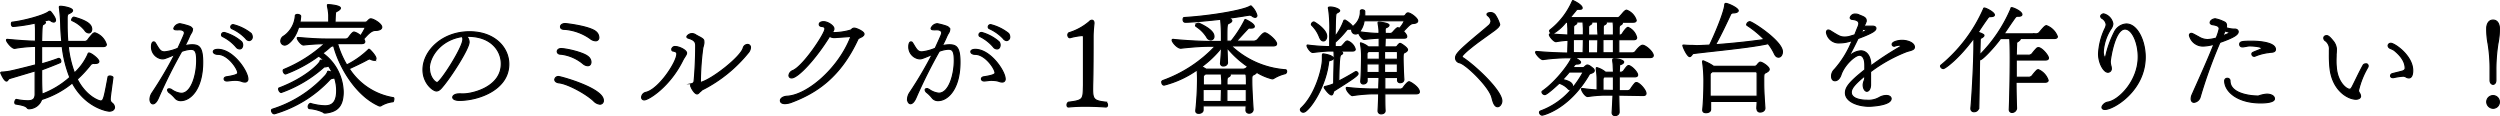 <svg xmlns="http://www.w3.org/2000/svg" viewBox="0 0 540.74 25.14"><defs><style>.cls-1{stroke:#000;stroke-miterlimit:10;stroke-width:0.25px;}</style></defs><g id="レイヤー_2" data-name="レイヤー 2"><g id="layout"><path class="cls-1" d="M24.43,16.73c-.56,4.14-.59,4.39-.59,4.65a1,1,0,0,0,.37.89,1.24,1.24,0,0,1,.55.93c0,.45-.39.84-1.12.84-.5,0-5.18-.84-8-6.11A19.7,19.7,0,0,1,9,21.52a2.94,2.94,0,0,1-2.66,2l-.11,0a.48.48,0,0,1-.37-.22c-.39-.5-1.73-.67-2.46-.81-.14,0-.2-.2-.2-.36s.14-.62.34-.62h0A13.24,13.24,0,0,0,6,21.8c1.09,0,1.57-.37,1.6-1.38,0-1.65,0-3.38,0-5.09L2,17c-.22.08-.33.53-.59.53-.53,0-1.26-1.79-1.26-1.79s.09-.14.2-.14a11.52,11.52,0,0,0,1.9-.23c1.21-.25,4.18-1,5.46-1.34,0-1.37,0-2.72,0-4a28.84,28.84,0,0,0-4.48.42c-.59.14-1.82-1.4-1.82-1.76,0-.11,0-.17.19-.17h0c2.8.25,4.48.37,6.08.39,0-.78,0-1.54,0-2.24a12.12,12.12,0,0,0-.09-1.68,34.13,34.13,0,0,1-4.73.73c-.28,0-.39-.28-.39-.53s.06-.39.17-.39c2.29-.25,6.72-1.4,7.9-2.27a.29.29,0,0,1,.22-.09.27.27,0,0,1,.2.09S12,3.74,12,4.35a.38.38,0,0,1-.4.42A1.22,1.22,0,0,1,11,4.52a.76.76,0,0,0-.48-.19,6.05,6.05,0,0,0-1,.25c.23.11.31.22.31.31s-.22.3-.47.42S9.08,5.45,9,9h4.37c-.11-1.12-.2-2.26-.23-3.47a37.14,37.14,0,0,0-.3-3.92V1.53c0-.12.05-.17.25-.17.5,0,2.6.33,2.6.92,0,.22-.28.45-.75.65s-.42.53-.42,1.7v.79c0,1.26.05,2.43.14,3.55h3.55A.89.89,0,0,0,19,8.61,12.79,12.79,0,0,1,20,7.38a.79.79,0,0,1,.53-.28A3.85,3.85,0,0,1,23,9.62c0,.25-.2.45-.67.45H14.77a22.71,22.71,0,0,0,1.34,5.71,12.21,12.21,0,0,0,2.89-4c.05-.14.08-.31.25-.31.45,0,2.13,1.27,2.13,1.83,0,.28-.31.42-.76.42a1.2,1.2,0,0,1-.31,0h-.14a.83.83,0,0,0-.67.42,25.71,25.71,0,0,1-2.8,3c1.93,3.75,4.71,4.7,5.07,4.7.61,0,.73-.48,1.6-5.18,0-.14.22-.22.42-.22s.64.13.64.33ZM9,10.07c0,1.17,0,2.46,0,3.75,1.12-.31,2.47-.73,3.64-1.18,0,0,.06,0,.09,0,.25,0,.42.34.42.59a.31.31,0,0,1-.14.31c-1.18.5-2.69,1.09-4,1.57C9,17,9,18.8,9.11,20.37a19.06,19.06,0,0,0,6-3.64,25.39,25.39,0,0,1-1.65-6.66ZM19.42,5.31a1.5,1.5,0,0,1,.42,1c0,.45-.26.81-.62.81a1.14,1.14,0,0,1-.89-.58,7.42,7.42,0,0,0-2.72-2.08.14.14,0,0,1-.11-.16c0-.23.28-.59.47-.59C16,3.71,18.55,4.33,19.42,5.31Z"/><path class="cls-1" d="M35.07,12.73a2.59,2.59,0,0,1-2.3-2.66c0-.57.17-1,.45-1s.31.14.51.44c.72,1.21,1,1.71,1.87,1.71a10,10,0,0,0,2.89-.78c1.28-2.8,1.4-3.08,1.4-3.33,0-.51-.59-.67-1-.67a1.47,1.47,0,0,0-.31,0,2.28,2.28,0,0,1-.42,0c-.36,0-.56-.08-.56-.31a1.53,1.53,0,0,1,1.32-1,13.94,13.94,0,0,1,2,.53c.5.2.7.45.7.76a1.58,1.58,0,0,1-.31.81,4.75,4.75,0,0,0-.31.59c-.28.67-.61,1.37-1,2.07a6.74,6.74,0,0,1,1.57-.2c1.48,0,2.27.53,2.27,3.75,0,5.88-2.69,8.32-4.71,8.32a1.55,1.55,0,0,1-1.31-.59A7.23,7.23,0,0,0,36.55,20a.85.85,0,0,1-.3-.53c0-.17.14-.26.33-.26a1,1,0,0,1,.53.17,4.29,4.29,0,0,0,2.1.81c2.24,0,3.33-4.14,3.33-7.05,0-1.85-.27-2.47-1.25-2.47a6.46,6.46,0,0,0-2,.45,109.47,109.47,0,0,0-5,10c-.42,1-.87,1.34-1.21,1.34s-.64-.42-.64-1a2.74,2.74,0,0,1,.5-1.43,84.93,84.93,0,0,0,4.85-8.23C35.6,12.73,35.49,12.73,35.07,12.73Zm15.68,4.64c-.53,0-1,.09-1.57.14h-.11c-.39,0-.59-.22-.59-.44s.17-.4.48-.45c2.46-.37,2.46-.7,2.46-.87,0-.9-2.13-4-4.28-4-.62,0-1-.28-1-.56,0-.51.89-.51,1-.51,3.3,0,6.47,4.74,6.47,6.39a.6.6,0,0,1-.65.67,1.58,1.58,0,0,1-.59-.11A3.94,3.94,0,0,0,51,17.37Zm.31-7.22a9.14,9.14,0,0,0-2.89-2.24.37.37,0,0,1-.25-.37.48.48,0,0,1,.51-.5.31.31,0,0,1,.14,0,9.68,9.68,0,0,1,3.69,2,1.18,1.18,0,0,1,.23.71c0,.33-.17.83-.65.83A1,1,0,0,1,51.06,10.15Zm2.1-1.82a9.43,9.43,0,0,0-3-2.13.41.41,0,0,1-.25-.39.51.51,0,0,1,.53-.48,10.14,10.14,0,0,1,3.87,1.91,1.31,1.31,0,0,1,.25.72.76.76,0,0,1-.65.82A1,1,0,0,1,53.16,8.33Z"/><path class="cls-1" d="M67.27,22.41a12.65,12.65,0,0,0,3,.48c1.45,0,2.55-.62,2.55-3.31a8.77,8.77,0,0,0-.45-2.74,3.58,3.58,0,0,1-.48.11.88.88,0,0,0-.53.26A26.49,26.49,0,0,1,59.4,24.6a.75.75,0,0,1-.11,0c-.31,0-.56-.41-.56-.7a.25.25,0,0,1,.17-.27A26.19,26.19,0,0,0,70.21,16.5a2.9,2.9,0,0,0,.64-.92c0-.11.06-.17.17-.17a1.23,1.23,0,0,1,.25.06c.23.06.4.14.59.2a8.92,8.92,0,0,0-.81-1.4,2.19,2.19,0,0,1-.67.19.54.54,0,0,0-.48.2A27.75,27.75,0,0,1,60.83,20c-.28,0-.56-.45-.56-.73,0-.11,0-.22.14-.25,5.77-2.19,8.76-5.32,8.82-5.8,0-.11.06-.2.2-.2a.44.44,0,0,1,.16,0,4.66,4.66,0,0,1,.76.34,6.43,6.43,0,0,0-1.43-1.23A29.54,29.54,0,0,1,61.78,16c-.28,0-.53-.42-.53-.7a.26.26,0,0,1,.17-.28A29.82,29.82,0,0,0,70.1,9.56l.11-.11a42.23,42.23,0,0,0-4.51.28c-.47.08-1.4-1.12-1.4-1.48,0-.09.06-.14.17-.14h0c3,.25,4.37.33,6.21.33h4a.85.85,0,0,0,.75-.36c.7-1,1-1.15,1.15-1.15A3.18,3.18,0,0,1,78,7.74,12.94,12.94,0,0,0,79,6c0-.08-.11-.11-.28-.11H64.58c-.73,2.49-2.27,3.86-3,3.86a.85.85,0,0,1-.84-.89,1.26,1.26,0,0,1,.73-1.1A5.85,5.85,0,0,0,63.88,3.4c0-.19.25-.28.48-.28s.67.14.67.37a9.06,9.06,0,0,1-.17,1.31h6.25c0-.53,0-1.15,0-1.57a13,13,0,0,0-.28-1.9c0-.06,0-.14,0-.2S70.8,1,71,1s2.63.17,2.63.76c0,.22-.36.5-.83.73-.26.11-.26.11-.34,2.32h6.44c.48,0,.5-.17.76-.42s.36-.31.56-.31c.58,0,2.35,1.07,2.35,1.8,0,.36-.42.7-1.4.7s-1.85,1.17-2.52,1.84l0,0a1.3,1.3,0,0,1,.25.59c0,.25-.19.42-.67.42H73a19.48,19.48,0,0,0,2,4.62,18.83,18.83,0,0,0,4.62-3.25c.08-.08.11-.14.16-.14s.11,0,.23.11c.28.25,1.31,1.35,1.31,1.88,0,.25-.16.39-.44.39a2,2,0,0,1-.73-.22.38.38,0,0,0-.23-.06,1.2,1.2,0,0,0-.45.17c-1.11.62-2.85,1.43-3.94,1.93a14.06,14.06,0,0,0,9.55,6.27c.08,0,.11.12.11.26S85.11,22,85,22a6.41,6.41,0,0,0-2.51.82.51.51,0,0,1-.31.11.67.67,0,0,1-.28-.08c-5.29-2.39-8.74-9-9.72-12.91l-.22,0a.79.79,0,0,0-.48.2,20.65,20.65,0,0,1-1.68,1.37,10.57,10.57,0,0,1,4.43,8.37c0,3.53-1.71,4.29-3.78,4.57a1.46,1.46,0,0,0-.2,0c-.2,0-.22-.09-.45-.23a8.53,8.53,0,0,0-2.83-.73c-.22,0-.31-.22-.31-.45s.23-.67.54-.67Z"/><path class="cls-1" d="M100.9,7.85a1.77,1.77,0,0,1,.56,1.26c0,1.4-3.89,7.48-5.74,9.64-.45.56-.84.92-1.32.92-.75,0-2.91-1.68-2.91-4.59,0-4,4.09-8.21,10.08-8.21,5.35,0,8.48,3.36,8.48,7,0,5.54-6.58,7.84-10.66,7.84-1,0-1.46-.31-1.46-.67s.53-.73,1.32-.73a2.85,2.85,0,0,1,.5,0,5,5,0,0,0,.56,0c1.71,0,8.12-1.37,8.12-6.52,0-2.8-2.18-5.94-7.2-5.94Zm-8,7c0,1.76,1.18,3,1.65,3,.7,0,5.57-7.56,5.57-9.33a1,1,0,0,0-.16-.61C95.38,8.58,92.86,12.19,92.86,14.83Z"/><path class="cls-1" d="M120,17.21a.75.75,0,0,1,.84-.65c.42,0,9.66,2.52,9.66,5.15a.73.73,0,0,1-.75.82,2.2,2.2,0,0,1-1.37-.73c-1.68-1.57-5.6-3.7-7.51-3.89C120.25,17.82,120,17.51,120,17.21Zm.54-6.08c0-.31.28-.62.84-.62,1,0,4.87.82,5.9,1.8a1.52,1.52,0,0,1,.54,1.11c0,.06,0,.79-.7.79a1.64,1.64,0,0,1-1-.42,9.21,9.21,0,0,0-4.76-2.07C120.55,11.75,120.53,11.19,120.53,11.13Zm7.14-2.77a11.15,11.15,0,0,0-5.32-2c-.65,0-1.12-.08-1.12-.59,0-.33.36-.67,1-.67.28,0,5.32.59,6.67,1.76a1.69,1.69,0,0,1,.61,1.21.67.67,0,0,1-.7.75A2,2,0,0,1,127.67,8.36Z"/><path class="cls-1" d="M146.4,11.66c0-.36-.23-.5-.76-.62-.25,0-.33-.16-.33-.33a.67.67,0,0,1,.75-.64c.84,0,2.44.78,2.44,1.39a.69.69,0,0,1-.09.34c-.16.34-.47.73-.7,1.18-2.82,5.77-7.44,8.62-8.34,8.62a.54.54,0,0,1-.59-.56,1.16,1.16,0,0,1,.93-1.06C142.53,19.31,146.4,13.42,146.4,11.66Zm4.95,8.23c-.22.26-.39.42-.58.42-.51,0-1.21-1.2-1.29-1.51l-.09-.19c0-.06,0-.15,0-.2s0-.22.25-.31a.64.64,0,0,0,.47-.42c.14-1,.37-4.59.37-7.81,0-.76-.28-1.23-1.6-1.62-.22-.06-.31-.17-.31-.31s.45-.67,1.1-.67a1.45,1.45,0,0,1,.75.22c.14.11.39.22.67.39,1.15.56,1.15.79,1.15,1.12a1.58,1.58,0,0,1,0,.37c-.05.42-.22.86-.25,1.14a57.37,57.37,0,0,0-.5,7.17v.14a.27.27,0,0,0,.11,0c2.55-.72,8.62-5.51,9.16-7.44a1,1,0,0,1,.89-.76.61.61,0,0,1,.67.67,1.94,1.94,0,0,1-.53,1.18,30.52,30.52,0,0,1-9.6,7.81,1.21,1.21,0,0,0-.48.31.91.91,0,0,0-.17.17Z"/><path class="cls-1" d="M183.72,7.91l-3.19.22a2,2,0,0,1-1.09-.28c-3,4.88-6.86,9-8.21,9a.53.53,0,0,1-.58-.53,1.27,1.27,0,0,1,.86-1.06c2.36-1.07,6.92-8,6.92-9,0-.31-.2-.5-.64-.53s-.59-.25-.59-.45c0-.59.87-.59.92-.59,1,0,2.24.93,2.24,1.46a.46.46,0,0,1,0,.2,1.23,1.23,0,0,1-.19.44L180,7a2,2,0,0,0,.42.06A13.42,13.42,0,0,0,184,6.51l.28-.22a.71.71,0,0,1,.5-.2c.45,0,2.1.73,2.1,1.26,0,.11,0,.31-.53.64a1.26,1.26,0,0,0-.31.14c-.22.12-.42.23-.48.37-3.72,8-8.73,11.53-14.47,13.66a4.25,4.25,0,0,1-1.29.25c-.31,0-1-.05-1-.67,0-.42.54-.87,1.46-.92,4.34-.25,11-5.88,13.69-12.66a.26.26,0,0,0,.06-.17s0-.08,0-.08Z"/><path class="cls-1" d="M198.87,12.73a2.59,2.59,0,0,1-2.3-2.66c0-.57.17-1,.45-1s.31.14.51.44c.72,1.21,1,1.71,1.87,1.71a10,10,0,0,0,2.89-.78c1.28-2.8,1.4-3.08,1.4-3.33,0-.51-.59-.67-1-.67a1.51,1.51,0,0,0-.31,0,2.28,2.28,0,0,1-.42,0c-.36,0-.56-.08-.56-.31a1.53,1.53,0,0,1,1.32-1,13.94,13.94,0,0,1,2,.53c.5.2.7.45.7.76a1.58,1.58,0,0,1-.31.81,6.63,6.63,0,0,0-.31.59c-.28.67-.61,1.37-1,2.07a6.74,6.74,0,0,1,1.57-.2c1.48,0,2.27.53,2.27,3.75,0,5.88-2.69,8.32-4.71,8.32a1.55,1.55,0,0,1-1.31-.59,7.23,7.23,0,0,0-1.21-1.2.85.85,0,0,1-.3-.53c0-.17.14-.26.33-.26a1,1,0,0,1,.53.17,4.29,4.29,0,0,0,2.1.81c2.24,0,3.34-4.14,3.34-7.05,0-1.85-.28-2.47-1.26-2.47a6.46,6.46,0,0,0-2,.45,109.47,109.47,0,0,0-5,10c-.42,1-.87,1.34-1.21,1.34s-.64-.42-.64-1a2.74,2.74,0,0,1,.5-1.43,84.93,84.93,0,0,0,4.85-8.23C199.4,12.73,199.29,12.73,198.87,12.73Zm15.68,4.64c-.53,0-1,.09-1.57.14h-.11c-.39,0-.59-.22-.59-.44s.17-.4.48-.45c2.46-.37,2.46-.7,2.46-.87,0-.9-2.13-4-4.28-4-.62,0-.95-.28-.95-.56,0-.51.89-.51.95-.51,3.3,0,6.47,4.74,6.47,6.39a.6.6,0,0,1-.65.67,1.58,1.58,0,0,1-.59-.11,3.94,3.94,0,0,0-1.37-.23Zm.31-7.22A9.14,9.14,0,0,0,212,7.91a.37.37,0,0,1-.25-.37.48.48,0,0,1,.51-.5.31.31,0,0,1,.14,0,9.68,9.68,0,0,1,3.69,2,1.18,1.18,0,0,1,.23.71c0,.33-.17.83-.65.83A1,1,0,0,1,214.86,10.15ZM217,8.33a9.43,9.43,0,0,0-3-2.13.41.41,0,0,1-.25-.39.51.51,0,0,1,.53-.48,10.14,10.14,0,0,1,3.87,1.91,1.31,1.31,0,0,1,.25.72.76.76,0,0,1-.65.82A1,1,0,0,1,217,8.33Z"/><path class="cls-1" d="M236.33,19.28c0,2.24.34,2.55,2.94,2.83a.83.83,0,0,1,.28.61c0,.23-.11.42-.36.42,0,0-2.16-.17-4.54-.17-1.2,0-2.43.06-3.5.17h-.05c-.2,0-.31-.19-.31-.42a.71.71,0,0,1,.31-.61c3.36-.4,3.16-.68,3.25-3.65,0-.89,0-1.2,0-10.3,0-.36-.05-.47-.28-.47H234a14.75,14.75,0,0,0-2.58.47h0c-.26,0-.45-.28-.45-.59a.58.58,0,0,1,.22-.47,12.28,12.28,0,0,0,4.45-2.44.72.72,0,0,1,.54-.28c.22,0,.44.17.44.59v.11c-.05.48-.19,1.79-.19,2.77,0,3.08,0,7.82-.09,10.59Z"/><path class="cls-1" d="M269.54,22.89h-9.32l0,.92c0,.45-.48.7-.92.7s-.65-.16-.65-.53v-.11a64.63,64.63,0,0,0,.37-6.52c0-.43,0-1.43-.09-2.24a21.64,21.64,0,0,1-7.14,3.3c-.31,0-.5-.34-.5-.62a.37.37,0,0,1,.22-.36A29,29,0,0,0,262.85,10h-1.29c-2.13,0-4.87.28-6.1.42-.73.09-1.93-1.29-1.93-1.73,0-.11.05-.17.19-.17h.06c1.31.17,5.51.45,8,.45h2.41V8a36.65,36.65,0,0,0-.17-3.83c-2,.22-6,.64-7.64.64-.34,0-.48-.28-.48-.56s.09-.45.23-.45c5.88-.36,12.6-1.54,14.17-2.41a.63.63,0,0,1,.28-.11,4.28,4.28,0,0,1,1.28,2.05.38.38,0,0,1-.39.42,1.14,1.14,0,0,1-.64-.28,1,1,0,0,0-.53-.2c-.17,0-.34.06-.59.08-.7.12-2.21.37-4.17.62.58.11.89.28.89.5s-.22.4-.64.59-.42.34-.42,3.84h.92a25.08,25.08,0,0,0,2.94-4.54c0-.08.09-.14.14-.14s1.93.87,1.93,1.51c0,.17-.16.34-.64.34h-.34a.43.43,0,0,0-.44.2c-.7.72-1.77,1.93-2.44,2.63h3.58a1.21,1.21,0,0,0,1.07-.45c.92-1.12,1.23-1.35,1.51-1.35.53,0,2.52,1.63,2.52,2.38,0,.29-.22.45-.81.45h-9a19.06,19.06,0,0,0,11.73,5.16c.17,0,.25.16.25.36a.5.5,0,0,1-.3.48,8.47,8.47,0,0,0-2.44,1,.66.66,0,0,1-.39.12,11.8,11.8,0,0,1-3.36-1.43c-.06.2-.25.36-.67.56s-.37.5-.37,1.45c0,1.52.17,4.34.28,6a.8.8,0,0,1-.87.84.62.62,0,0,1-.67-.67ZM261,8a7.5,7.5,0,0,0-2.3-2.29c-.05-.06-.11-.12-.11-.17,0-.23.34-.51.62-.51a.25.25,0,0,1,.14,0c1.76.81,3.22,1.79,3.22,2.83a.71.71,0,0,1-.67.78A1.05,1.05,0,0,1,261,8ZM264,13.59c.11-1.2.17-2.29.22-3.3a21.75,21.75,0,0,1-4.31,4.14,6.87,6.87,0,0,1,.95.53h8a1.16,1.16,0,0,0,.87-.42.64.64,0,0,1,.17-.13,20.92,20.92,0,0,1-4.51-4.12l.11,3.25c0,.45-.42.73-.87.73a.57.57,0,0,1-.64-.59ZM260.72,16l-.14.13c-.22.15-.31.29-.31.45l0,1.8h4c0-.34,0-.68,0-.93-.06-.61-.06-1-.12-1.45Zm-.5,3.36v2.6h3.92c0-.84.05-1.76.05-2.6ZM265.79,16l.06,0c.14.06.25.14.25.26s-.09.22-.34.36-.36.22-.36.76a9.65,9.65,0,0,0,0,1h4.2c0-.93,0-1.66-.06-2,0-.17,0-.39-.39-.39Zm3.78,3.36h-4.2v2.6h4.2Z"/><path class="cls-1" d="M281.27,23.73a.55.55,0,0,1,.17-.36c3-2.78,4.59-8.43,4.59-10.53,0-.34,0-.48,0-.73s0-.45.17-.45,2.15.31,2.15.92c0,.2-.17.4-.59.48s-.36.25-.42.62c-.75,5.71-4.42,10.58-5.37,10.58A.62.62,0,0,1,281.27,23.73Zm18.26-3.44c0,1.28,0,2.54.06,3.69v0c0,.42-.42.64-.82.64a.63.63,0,0,1-.7-.64v0c.06-1.12.12-2.38.14-3.69h-1.42a34.31,34.31,0,0,0-4.29.39c-.33,0-1.31-1.07-1.31-1.63a.13.13,0,0,1,.14-.14h0a51.58,51.58,0,0,0,5.55.34h1.34c0-.84.06-1.68.06-2.52h-2.58v.76c0,.42-.45.67-.78.67a.53.53,0,0,1-.59-.54v-.08c.11-1.15.17-3.95.17-5.46a14.45,14.45,0,0,0-.23-2.6V9.39c0-.08,0-.11.09-.11a4.68,4.68,0,0,1,1.62.87h2.33c0-.67,0-1.32,0-1.9-1,.05-2.35.16-3.17.28h-.05c-.45,0-1.15-1-1.23-1.43a1,1,0,0,1-.65.25.83.83,0,0,1-.84-.84,1.13,1.13,0,0,1,.06-.31.86.86,0,0,1-.51.11h-.28c-.22,0-.33.14-.47.34a19.71,19.71,0,0,1-2.38,2.49v.95h.92a.76.76,0,0,0,.73-.36c.22-.23.45-.53.64-.7a.57.57,0,0,1,.37-.17,2.65,2.65,0,0,1,1.68,1.79c0,.23-.17.39-.62.39h-2.94a4.53,4.53,0,0,1,.59.2c.11.06.25.14.25.25s-.08.2-.33.34-.42.39-.51,5.71c1.26-.64,2.69-1.46,3.56-2a.67.67,0,0,1,.19-.05.48.48,0,0,1,.42.47c0,.42-1.68,1.49-5.18,3.7-.19.11-.19.87-.56.87s-1.12-.84-1.56-1.54a.25.25,0,0,1,0-.14c0-.06.05-.11.14-.14a9.59,9.59,0,0,0,1.65-.48l.25-.14c0-1.76.09-4.53.09-5.35v-.39c0-.53,0-1-.06-1.32h-.92c-.84,0-2.72.2-3.59.31-.5.09-1.29-1.12-1.29-1.45,0-.09,0-.14.14-.14h0a40.37,40.37,0,0,0,4.43.33h.33c0-.95,0-1.9,0-2.77A28.56,28.56,0,0,0,287.38,2a2.07,2.07,0,0,1-.06-.28c0-.14.09-.19.37-.19h.16c.7,0,1.91.42,1.91.78,0,.17-.23.31-.56.48s-.34.14-.42,5.12a12.81,12.81,0,0,0,1.85-3.33c.05-.14.08-.22.16-.22l.17,0a6.08,6.08,0,0,1,1.43,1.12.68.68,0,0,1,.2.37l.3-.34a3.86,3.86,0,0,0,1.35-3.11c0-.19.19-.28.39-.28s.56.11.56.34,0,.67,0,1h8.35c.3,0,.39-.14.53-.34s.28-.33.47-.33c.56,0,2.1,1.14,2.1,1.73,0,.31-.33.53-1,.56s-1.29.92-2.1,1.68c.36.36.73.81.73,1.12s-.2.37-.65.37h-4l-.06,1.9h2.22c.42,0,.42-.25.67-.5s.25-.26.42-.26,1.57.93,1.57,1.35c0,.22-.17.42-.62.64-.28.14-.34.2-.34,1.2,0,1.15.09,3.59.17,4.6,0,.28-.17.7-.78.7a.53.53,0,0,1-.59-.53v0a3.57,3.57,0,0,0,0-.59h-2.75c0,.84,0,1.68,0,2.52h3.22a.88.88,0,0,0,.79-.37c.22-.36.95-1.23,1.23-1.23S307,18.88,307,19.87c0,.25-.2.42-.68.42ZM285.33,7.85a7.1,7.1,0,0,0-1.59-2.38.28.28,0,0,1-.09-.19.6.6,0,0,1,.54-.53c.11,0,2.77,1.59,2.77,3.1,0,.56-.31,1-.7,1S285.59,8.55,285.33,7.85Zm9.72-3.36a4.83,4.83,0,0,1-1,2.38,32.32,32.32,0,0,0,4.23.37,2.27,2.27,0,0,1,0-.45,9.32,9.32,0,0,0-.17-1.51c0-.17-.05-.28-.05-.34s.05-.14.22-.14c.37,0,2.16.23,2.16.65,0,.19-.25.42-.65.55-.19.09-.19.34-.19.65a3.89,3.89,0,0,1,0,.59h.9a.84.84,0,0,0,.81-.34c.7-.78.87-.9,1.06-.9a1.07,1.07,0,0,1,.34.12,5.79,5.79,0,0,0,1-1.49c0-.08-.12-.14-.26-.14Zm3.3,6.64H296s0,0-.05.06a.55.55,0,0,0-.28.42c0,.28,0,.7,0,1.2h2.68Zm-2.68,2.69c0,.61,0,1.26,0,1.87h2.64c0-.64,0-1.26,0-1.87Zm3.8-2.69v1.68h2.8c0-.59,0-1.06,0-1.32s0-.36-.34-.36Zm0,2.69v1.87h2.78c0-.61,0-1.26,0-1.87Z"/><path class="cls-1" d="M323.53,6.37c-.62.48-2.1,1.51-3.59,2.6-.17.11-3.69,2.72-3.69,3.28,0,.11.08.2.25.28,2.77,1.85,8.34,7.11,8.34,9.3,0,.61-.42,1.25-.92,1.25-.7,0-1-1.09-1.23-2-.59-2.35-5.63-7.23-7-7.51a1.07,1.07,0,0,1-.86-1c0-.69.33-1.25,3.55-4,1.26-1.07,2.63-2.18,3.56-3a1.38,1.38,0,0,0,.56-1,1.69,1.69,0,0,0-.7-1.18.39.39,0,0,1-.17-.28c0-.36.7-.39.81-.39a1.25,1.25,0,0,1,1.07.67,7.5,7.5,0,0,1,.86,1.88c0,.19-.08.33-.36.67Z"/><path class="cls-1" d="M340.55,12.45c.25.13,1.32.7,1.32,1s-.4.4-.76.4a.65.65,0,0,0-.59.3,3.47,3.47,0,0,1-.33.48h2.18c.28,0,.39-.25.62-.39a.5.5,0,0,1,.36-.17c.39,0,1,.56,1.26.76a.64.64,0,0,1,.22.44c0,.23-.19.42-.61.56s-.45.2-.56.42c-4.37,7.42-9.94,8.66-10.11,8.66a.66.66,0,0,1-.56-.62.32.32,0,0,1,.22-.28,15.93,15.93,0,0,0,6.61-4.59.45.45,0,0,1-.19,0,.67.67,0,0,1-.51-.28A4.59,4.59,0,0,0,337.25,18c-.06.06-2.61,2.46-3.11,2.46a.66.66,0,0,1-.62-.55.26.26,0,0,1,.11-.2c3.11-2.16,6.05-6.27,6.28-7.22a40.91,40.91,0,0,0-6.14.39c-.53.08-1.62-1.23-1.62-1.57,0-.11.06-.17.2-.17h0c2.55.23,4.9.31,6.75.34,0-.87.06-1.79.06-2.77a20.6,20.6,0,0,0-2.58.3c-.42.06-1.45-1.09-1.45-1.51,0-.11.05-.17.16-.17h0c1.46.12,2.72.2,3.84.25,0-.47,0-1,0-1.39l-.08-1.38h-.34a10.08,10.08,0,0,1-2.88,2.5.75.75,0,0,1-.65-.62.27.27,0,0,1,.09-.2A16,16,0,0,0,340.07.29c.06-.11.09-.17.14-.17s2,.9,2,1.6c0,.2-.16.28-.47.28a1.67,1.67,0,0,1-.37,0h-.05c-.25,0-.39.2-.56.42l-1.15,1.4h10.05a.78.78,0,0,0,.81-.39c.26-.22.73-.9,1-1.06a.61.61,0,0,1,.36-.17,3.41,3.41,0,0,1,2.07,2.18c0,.26-.17.42-.64.42h-2.55c.11.06.2.14.2.23s-.09.22-.34.36-.34.2-.36.73V7.6h.08a.73.73,0,0,0,.64-.36c.06-.12.84-1.32,1.21-1.32A3.21,3.21,0,0,1,354,8.13c0,.28-.17.45-.56.45h-3.3c0,.92,0,1.82,0,2.86H353a.87.87,0,0,0,.78-.37c1-1.28,1.43-1.28,1.49-1.28.72,0,2.32,1.48,2.32,2.21,0,.28-.2.45-.7.45Zm-1.12,3.13c-.42.53-.92,1.07-1.43,1.63,1.65.36,2.16.86,2.16,1.51a.83.83,0,0,1-.09.39,21.73,21.73,0,0,0,2.33-3.44c0-.06-.06-.09-.14-.09Zm3.05-8c0-.5,0-1,0-1.45l-.08-1.38h-1.54c.11.06.2.14.2.23s-.09.22-.34.36-.36.2-.36.73,0,1,0,1.48c.73,0,1.37,0,2,0Zm-.05,3.84c0-.87.05-1.85.05-2.86h-.33c-.42,0-1.1,0-1.85,0,0,.89,0,1.79,0,2.83Zm7.7,9.15.08,3.67c0,.53-.53.76-.84.76a.61.61,0,0,1-.67-.65v-.05c.08-1.32.14-2.55.19-3.73l-1.9,0h-.28a29.44,29.44,0,0,0-3.25.3c-.53.09-1.37-1.2-1.37-1.59,0-.09,0-.14.11-.14h0c1.37.19,2.35.28,3.25.33V17.4a13.93,13.93,0,0,0-.17-2.32,1.14,1.14,0,0,1,0-.28c0-.11,0-.17.11-.17a5,5,0,0,1,1.88,1v0H349l-.06-1.1a10,10,0,0,0-.11-1.34,1.28,1.28,0,0,1,0-.28c0-.14.08-.19.36-.19,1.09,0,2,.39,2,.67s-.28.45-.7.59c-.19,0-.19.13-.19.42s-.06.81-.06,1.23h.23a.84.84,0,0,0,.81-.45c.59-.84.81-1,1-1a1.08,1.08,0,0,1,.47.22c.4.2,1.46,1.24,1.46,1.82,0,.23-.17.4-.64.4h-3.34c0,.92,0,1.9,0,3l1.68,0a.85.85,0,0,0,.84-.45,8.83,8.83,0,0,1,.84-1.12.46.46,0,0,1,.36-.19c.62,0,2.07,1.59,2.07,2.35,0,.28-.17.45-.64.45ZM345.56,6.15c0-.57,0-1-.05-1.38h-1.4c.11.06.19.14.19.23s-.08.22-.33.36-.37.2-.37.73,0,1,0,1.51h2.05Zm.06,2.43h-2.05c0,.92,0,1.82,0,2.86h2Zm3.36-1c0-.5,0-1,0-1.45a10.58,10.58,0,0,0-.08-1.38h-1.63a.32.32,0,0,1,.17.23c0,.11-.08.22-.34.36s-.33.2-.33.73,0,1,0,1.51Zm0,3.84c0-.87,0-1.85,0-2.86h-2.27v2.86Zm0,8.14c0-1.06,0-2,0-2.93H347c-.28.19-.28.39-.28.72,0,.12,0,.25,0,2.16Z"/><path class="cls-1" d="M366.93,9.87c.81,0,1.76-.06,2.85-.11,1-2,3.05-6.81,3.28-8.65,0-.23.05-.37.22-.37.51,0,2.69,1,2.69,1.57,0,.28-.45.45-1,.48a.67.67,0,0,0-.73.5c-.73,1.54-2,4.28-3.19,6.38,3.5-.25,7.73-.7,10.56-1.12a20.93,20.93,0,0,0-3.7-3.05.21.21,0,0,1-.11-.19.77.77,0,0,1,.67-.62c.53,0,7.06,4.2,7.06,6.5,0,.67-.37,1.17-.82,1.17s-.7-.25-1-.92a12,12,0,0,0-1.26-2c-3.61.84-11.87,1.59-16.16,2.13-.25,0-.47.67-.81.67-.53,0-1.48-2.1-1.48-2.41,0-.06.05-.08.14-.08h.08a16.32,16.32,0,0,0,1.85.08ZM380,23.5c0-.47.06-1,.06-1.56H370c0,.56,0,1.14,0,1.71s-.56.72-1,.72-.7-.16-.7-.56v-.08c.14-1.46.25-3.64.25-5.69a29.12,29.12,0,0,0-.28-4.62v-.11c0-.08,0-.14.09-.14a9,9,0,0,1,2.29,1.18h8.77c.56,0,.61-.34.95-.67.14-.14.25-.23.36-.23.48,0,1.94,1,1.94,1.54,0,.26-.23.48-.73.73s-.45.28-.45,2.32c0,1.77.14,3.67.25,5.35,0,.56-.53.84-1,.84a.64.64,0,0,1-.7-.7Zm-9.66-8-.14.14a.57.57,0,0,0-.31.47c0,1.57,0,3.14,0,4.71h10.17c0-1.82,0-3.78,0-4.93,0-.19-.06-.39-.42-.39Z"/><path class="cls-1" d="M403,18.27a3.89,3.89,0,0,1,.28-1,1.12,1.12,0,0,0,.05-.31,3,3,0,0,0,0-.53c-2.15,1.74-2.91,2.72-2.91,3.53,0,1.54,2.49,1.73,3.42,1.73a4.72,4.72,0,0,0,2.71-.64,3.08,3.08,0,0,1,1.43-.39c.84,0,1.06.44,1.06.67,0,1.4-4,1.65-4.78,1.65-2.41,0-5.1-1-5.1-2.88,0-1.15.73-2.27,4.2-5V14.07c0-1.37-.48-2.13-1.18-2.13-.92,0-3.27,2.07-4,4.29-.14.42-.56,1.23-1.29,1.23-.2,0-.73-.09-.73-1a2,2,0,0,1,.62-1.42,20.76,20.76,0,0,0,3.83-6.25c-.22.06-.44.14-.61.17a7.35,7.35,0,0,1-2,.31,2.69,2.69,0,0,1-2.94-2.24c0-.28.11-.53.39-.53a.93.93,0,0,1,.48.17c2,1.25,2.21,1.34,3.11,1.34a4.2,4.2,0,0,0,.95-.11c.25-.09.7-.2,1.2-.37.23-.61.48-1.23.73-1.84a1.66,1.66,0,0,0,.14-.59c0-.51-.42-.79-1.34-.9-.31,0-.53-.17-.53-.36a1.07,1.07,0,0,1,1.14-.79,1.67,1.67,0,0,1,.7.14c.17.09.4.17.62.26.53.22,1,.44,1,1a1.79,1.79,0,0,1-.23.73c-.05.14-.16.31-.22.48a6.25,6.25,0,0,0,.73,0c.31,0,.59,0,.92,0h.17c.42,0,.73.17.73.45v0c0,.4-.28.9-3.87,2.22-.61,1.28-1.34,2.71-2,3.89,0,.05-.06.08-.06.11s.06,0,.09-.06A3.85,3.85,0,0,1,402.49,11c1.2,0,2.15,1.09,2.15,3.08v.2a66.37,66.37,0,0,1,6.19-4.06.9.9,0,0,0,.28-.25s0-.06,0-.09,0,0-.09-.05a.39.39,0,0,0-.22-.06,3.54,3.54,0,0,0-1,.22.29.29,0,0,1-.14,0,.4.4,0,0,1-.39-.42c0-.48,1.15-.84,2.15-.84,1.24,0,2.66.56,2.66,1.46,0,.39-.33.56-.75.7s-.67.16-1.23.39a32.56,32.56,0,0,0-7.51,4.23c0,1.12,0,2.54,0,2.94-.05.81-.39,1.29-.81,1.29s-.78-.65-.78-1.35Zm-.42-11.2c.22-.08,1.09-.39,1.09-.5s0-.09-.11-.09a6.15,6.15,0,0,0-.62-.17A7.16,7.16,0,0,1,402.6,7.07Z"/><path class="cls-1" d="M436.06,17.79c0,1.94.05,3.87.11,5.66a1,1,0,0,1-.95.87.59.59,0,0,1-.62-.65v-.05c.09-1.91.2-7.14.2-11,0-2.29-.06-3.8-.09-4.17a.18.18,0,0,0,0-.11c-.73,0-1.4,0-2,0-1.46,2-3.92,4.59-4.43,4.59h-.11c-.06,3.61-.11,8.18-.17,10.36a1,1,0,0,1-1,.87.64.64,0,0,1-.7-.7v-.11c.23-2.35.65-9.74.65-13.47V9c0-.3,0-.56,0-.78-3.19,4.37-6.22,6.61-6.61,6.61a.63.63,0,0,1-.61-.53.28.28,0,0,1,.14-.23A33,33,0,0,0,429,2c.06-.17.08-.26.2-.26.39,0,2.18.93,2.18,1.49,0,.22-.28.36-.76.36h-.16c-.31,0-.45.23-.62.48-.67.92-1.34,1.93-2,2.94a3.1,3.1,0,0,1,1.09.42.27.27,0,0,1,.19.25c0,.11-.11.28-.5.5a.47.47,0,0,0-.31.37l-.08,3.33a31.72,31.72,0,0,0,6.72-10c0-.16.05-.22.17-.22.36,0,2.21.81,2.21,1.48,0,.23-.25.37-.7.37h-.28c-.28,0-.42.22-.59.45-.84,1.17-1.57,2.29-2.3,3.36h6.84a1,1,0,0,0,.92-.45c.84-1,1.15-1.32,1.43-1.32A4,4,0,0,1,445,7.91c0,.25-.19.42-.7.42h-7.45c.09.06.12.11.12.17s-.26.36-.54.5a.49.49,0,0,0-.25.5l-.08,2.44h2.6a1,1,0,0,0,.93-.45,11.3,11.3,0,0,1,.86-1,.62.62,0,0,1,.4-.19c.72,0,2.18,1.68,2.18,2.26,0,.26-.2.42-.7.42h-6.27c0,.59,0,1.21,0,1.85s0,1.23,0,1.88h2.6a1,1,0,0,0,.93-.45,12.07,12.07,0,0,1,.86-1,.59.59,0,0,1,.4-.19A3.8,3.8,0,0,1,443,17.37c0,.25-.2.42-.7.42Z"/><path class="cls-1" d="M454.93,11.21c0,1,.39,1.29.39,1.29s.09-.05.11-.17a22,22,0,0,1,1.94-5.46,3.09,3.09,0,0,1,2.54-1.68c2.38,0,4.09,3.62,4.09,7.14,0,7.28-6.86,11.34-8.71,11.34-.42,0-.64-.19-.64-.47s.5-1,1.32-1.12c2.26-.37,6.52-4.48,6.52-9.8,0-3-1.29-6-2.86-6-2.24,0-3.19,6.58-3.19,7.08a4,4,0,0,0,.17,1,2.75,2.75,0,0,1,.06.47.74.74,0,0,1-.76.79c-.84,0-2-1.88-2-4a14.3,14.3,0,0,1,1.34-5.34,2.39,2.39,0,0,0,.17-.37,1.84,1.84,0,0,0,.14-.64A1.8,1.8,0,0,0,454.71,4a.59.59,0,0,1-.34-.48.38.38,0,0,1,.17-.3A.71.71,0,0,1,455,3a2.64,2.64,0,0,1,2,2.16,2.2,2.2,0,0,1-.42,1.09A10.15,10.15,0,0,0,454.93,11.21Z"/><path class="cls-1" d="M483.35,6.29c.34,0,.76.16.76.58,0,.67-1.15,1.32-3.95,2.3a103,103,0,0,0-4.26,11.76,1.56,1.56,0,0,1-1.34,1.2c-.62,0-.62-.7-.62-.75a2.45,2.45,0,0,1,.25-1c1.46-3.28,3.39-7.53,4.68-10.81a9.39,9.39,0,0,1-2.3.39,3,3,0,0,1-3-2.29.39.39,0,0,1,.42-.45c.19,0,.33.08,1.57.75a3.72,3.72,0,0,0,1.9.59,7.44,7.44,0,0,0,1.9-.33,11.26,11.26,0,0,0,.65-2c0-.65-.7-.78-1.57-.92-.14-.06-.39-.17-.39-.4,0-.45.59-.84,1.12-.84a7.24,7.24,0,0,1,1.87.65.77.77,0,0,1,.54.81,1.32,1.32,0,0,1-.06.47,5.61,5.61,0,0,0,1.51.29Zm-2.58,1.48c1-.42,1.43-.56,1.43-.7a.11.11,0,0,0-.11-.11c-.2-.09-.53-.17-.81-.28Zm1.57,9.72c0,3,5.07,3.27,5.74,3.27a1.85,1.85,0,0,0,.45,0,6.73,6.73,0,0,1,1.76-.39c.82,0,1.66.31,1.66,1s-1.6.89-2.94.89c-5.16,0-7.82-2.54-7.82-4.78a.54.54,0,0,1,.54-.54A.55.55,0,0,1,482.34,17.49Zm8.49-6.14a11.42,11.42,0,0,0-3.14.82.42.42,0,0,1-.14,0,.43.43,0,0,1-.42-.28.48.48,0,0,1-.06-.22.36.36,0,0,1,.2-.31c.5-.25.84-.34,1.57-.67.25-.11.36-.2.36-.25,0-.31-1.54-.51-2.6-.51a2.92,2.92,0,0,0-.7.09l-.67.11a.61.61,0,0,1-.23,0,.52.52,0,0,1-.56-.53c0-.59.42-.68,2.61-.68s5.12.4,5.12,1.77c0,.33-.25.61-1,.61Z"/><path class="cls-1" d="M505.27,13.09c0,.39,0,.87.06,1.4.22,3.25,2.16,4.82,2.88,4.82.23,0,.37-.17.59-.59.67-1.29,1.37-2.86,2.33-4.6a.6.6,0,0,1,.53-.3,1.16,1.16,0,0,1,.28,0,.5.5,0,0,1,.28.45.67.67,0,0,1-.09.31,17.88,17.88,0,0,0-2,5,.85.85,0,0,0,.05.25c.06.17.17.28.29.53a1.81,1.81,0,0,1,.11.43c0,.5-.56.67-1,.67-1.66,0-5.16-1.85-5.63-6.92a27.18,27.18,0,0,1-.11-2.91c0-.28,0-.56,0-.81A2.21,2.21,0,0,0,503,8.83a.7.7,0,0,1-.37-.58c0-.51.51-.54.62-.54.31,0,.64.23,1.43,1.21a3.08,3.08,0,0,1,.67,1.62,11.65,11.65,0,0,1-.06,1.23C505.3,12.14,505.27,12.56,505.27,13.09Zm15,3.5a1,1,0,0,0-.56-.11,14.32,14.32,0,0,0-2,.31l-.16,0c-.34,0-.48-.19-.48-.39a.48.48,0,0,1,.34-.45c.36-.11,1.48-.36,2.24-.58.44-.14.58-.37.58-.62,0-1.77-1.54-3.16-2.18-3.7a2.3,2.3,0,0,0-.48-.33c-.16-.09-.33-.14-.53-.25a.69.69,0,0,1-.5-.59.55.55,0,0,1,.61-.51c.79,0,4.71,2.69,4.71,5.88,0,.26,0,1.6-.84,1.6A1.29,1.29,0,0,1,520.31,16.59Z"/><path class="cls-1" d="M538.59,15.22a32.68,32.68,0,0,0-.44-5.85,16.54,16.54,0,0,1-.28-3.25c0-.67.3-1.77,1.37-1.77s1.37,1.1,1.37,1.77a15.28,15.28,0,0,1-.31,3.25,36,36,0,0,0-.45,5.85v2.15c0,.56-.3.87-.61.87s-.65-.31-.65-.87Zm-.72,6.8a1.37,1.37,0,1,1,1.37,1.4A1.41,1.41,0,0,1,537.87,22Z"/></g></g></svg>